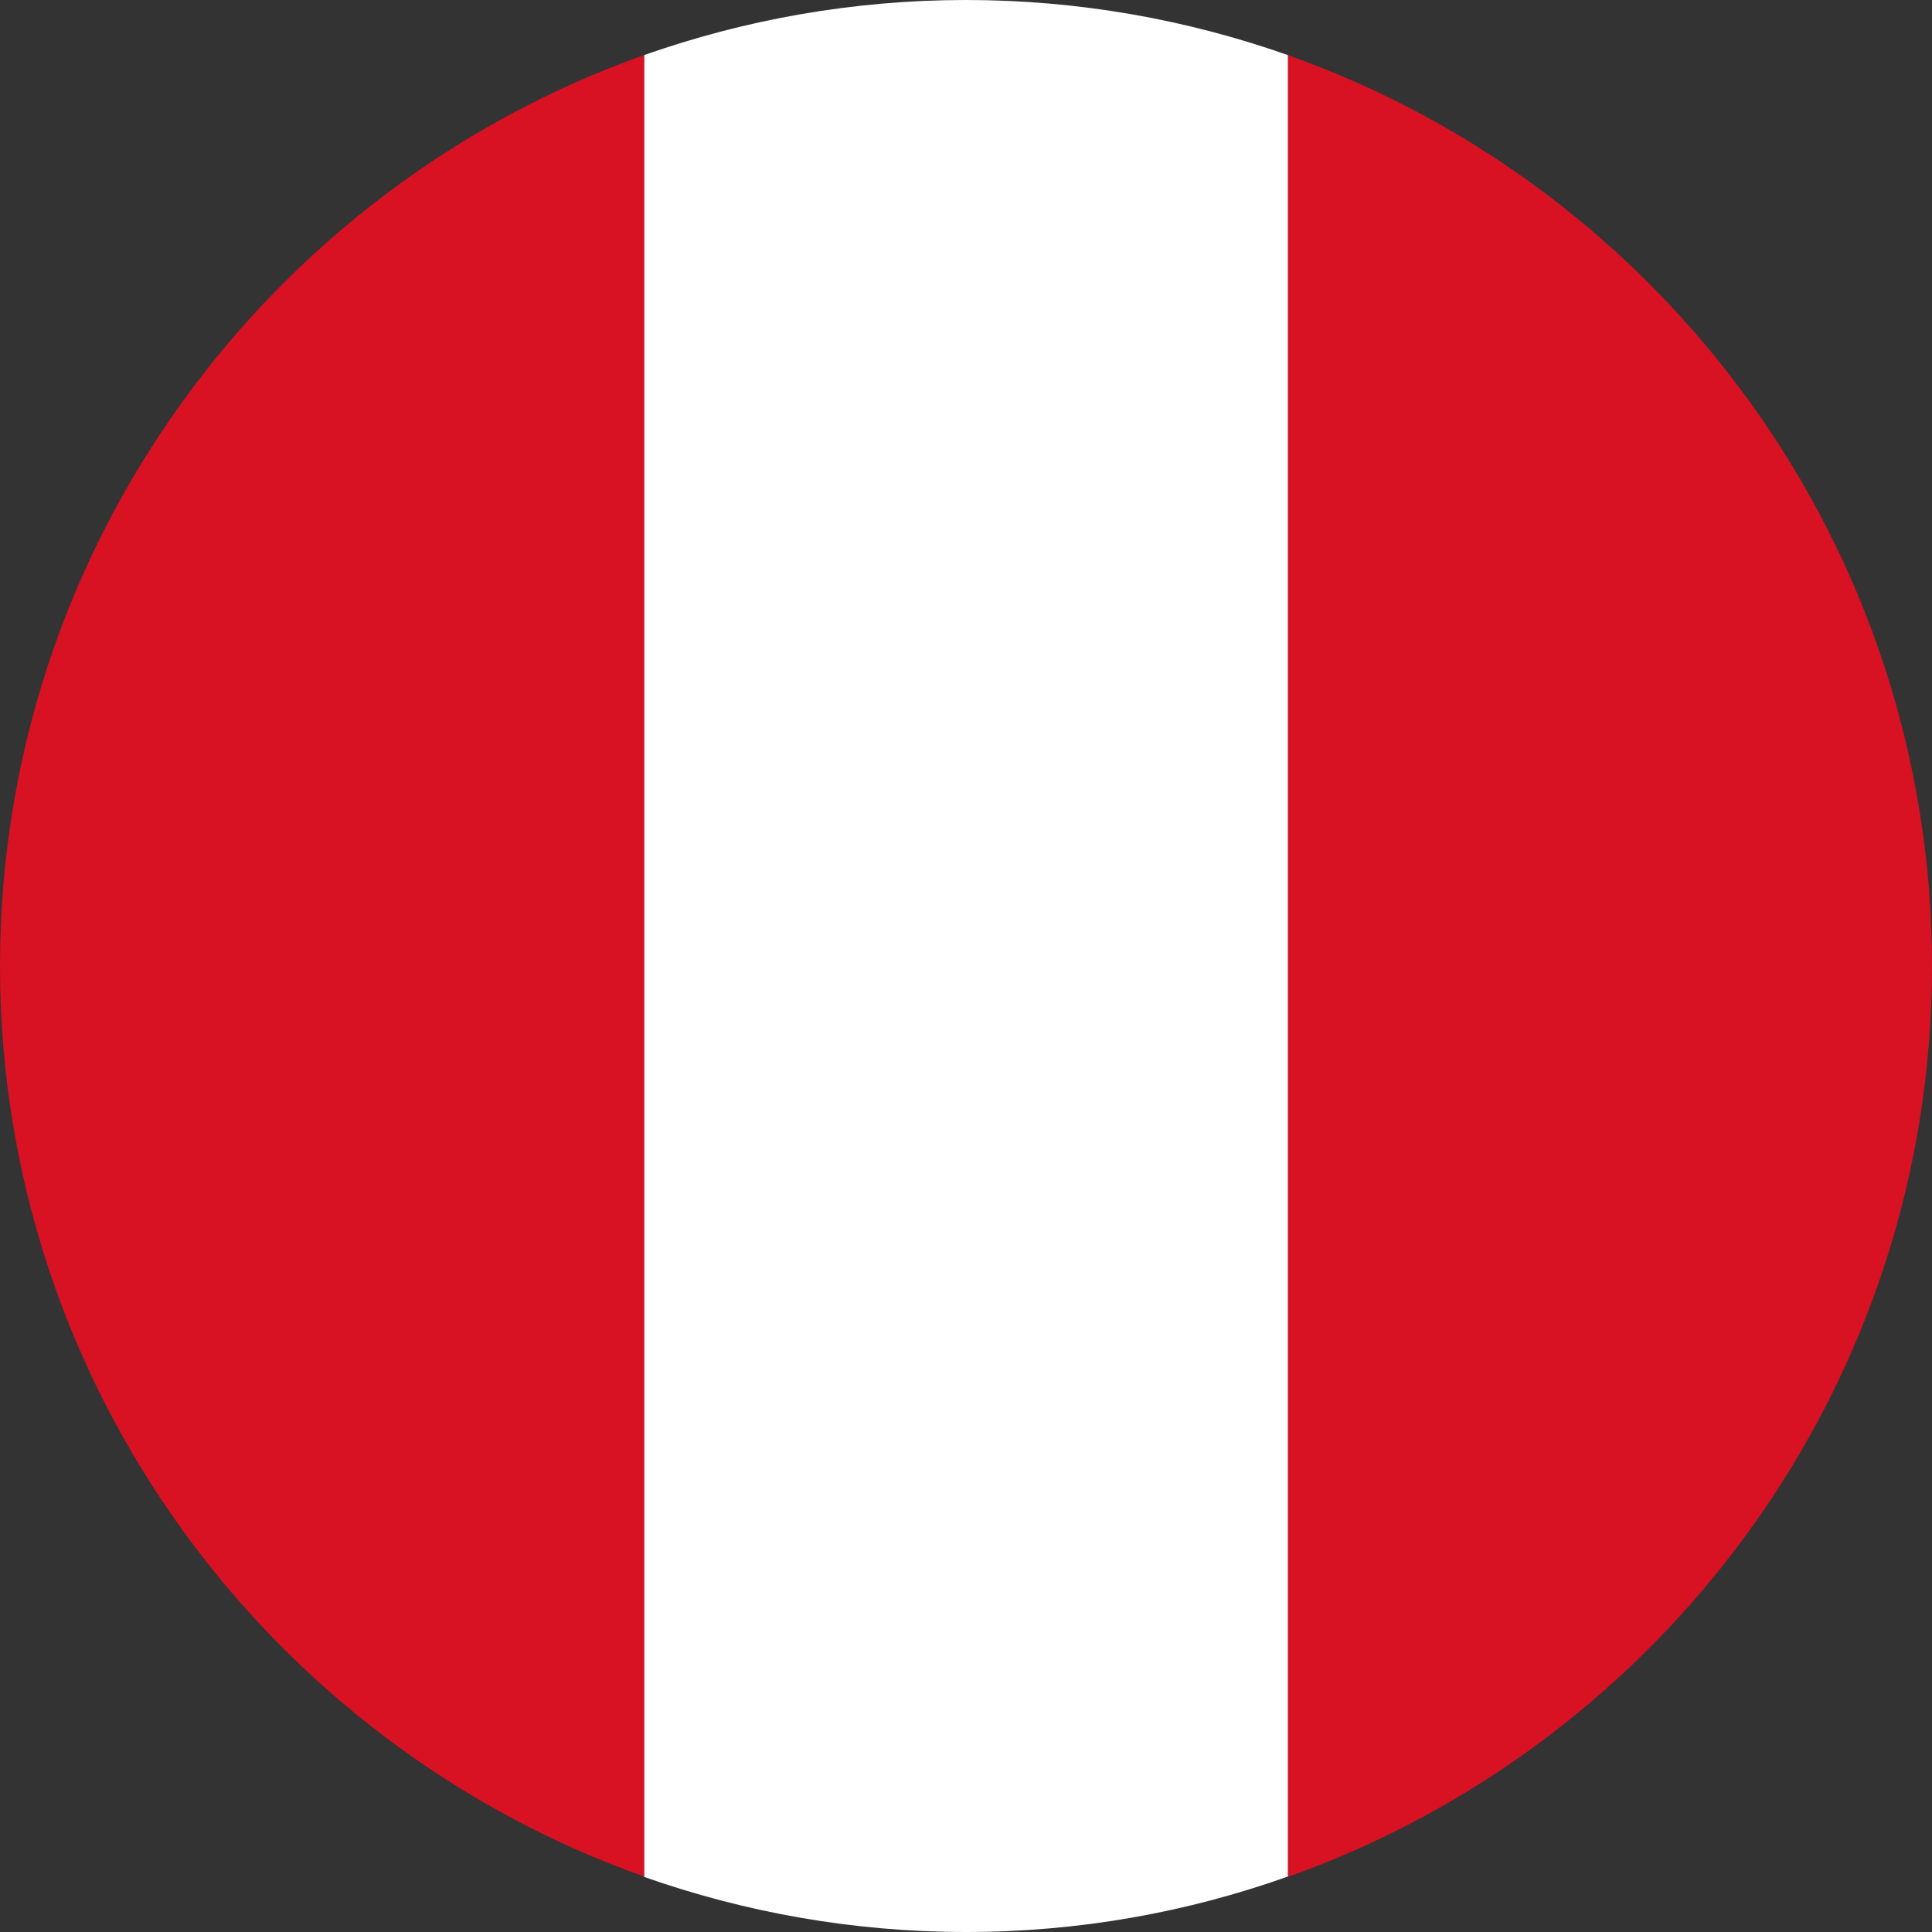 <?xml version="1.0" encoding="utf-8"?>
<!-- Generator: Adobe Illustrator 26.1.0, SVG Export Plug-In . SVG Version: 6.00 Build 0)  -->
<svg version="1.1" id="Layer_1" xmlns="http://www.w3.org/2000/svg" xmlns:xlink="http://www.w3.org/1999/xlink" x="0px" y="0px"
	 viewBox="0 0 512 512" style="enable-background:new 0 0 512 512;" xml:space="preserve">
<rect x="0" y="0" width="512" height="512" fill="#333333" stroke="none"/>
<style type="text/css">
	.st0{fill:#D81123;}
	.st1{fill:#FFFFFF;}
</style>
<g id="XMLID_1349_">
	<path id="XMLID_1352_" class="st0" d="M512,256c0-111.2-71.3-206.2-170.7-241.4v482.8C440.7,462.1,512,367.2,512,256z"/>
	<path id="XMLID_1351_" class="st1" d="M256,512c29.9,0,58.6-5.2,85.3-14.7V14.6C314.6,5.2,285.9,0,256,0
		c-29.9,0-58.6,5.2-85.3,14.6v482.8C197.4,506.8,226.1,512,256,512z"/>
	<path id="XMLID_1350_" class="st0" d="M170.7,14.6C71.4,49.8,0,144.8,0,256s71.4,206.1,170.7,241.3V14.6z"/>
</g>
</svg>
